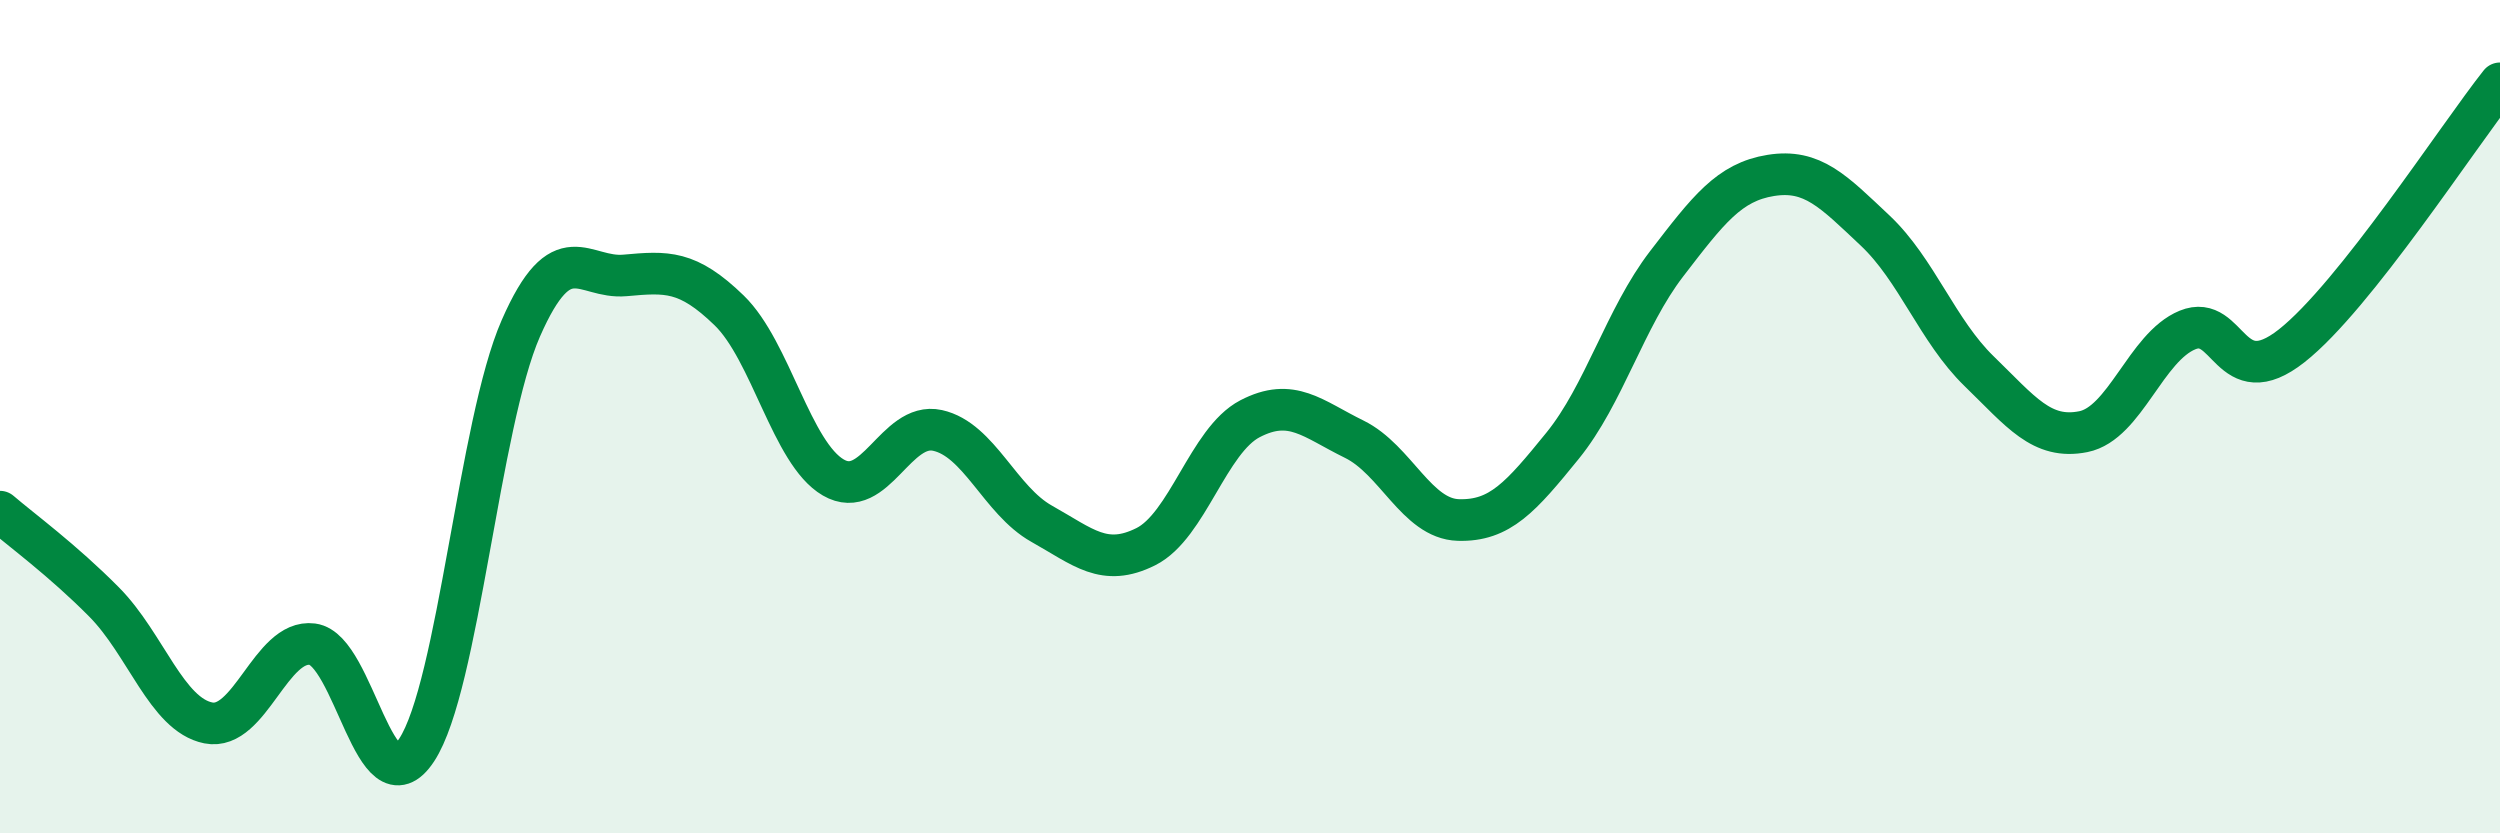 
    <svg width="60" height="20" viewBox="0 0 60 20" xmlns="http://www.w3.org/2000/svg">
      <path
        d="M 0,12.28 C 0.5,12.71 1.5,13.44 2.5,14.45 C 3.5,15.46 4,17.15 5,17.35 C 6,17.55 6.5,15.33 7.5,15.46 C 8.5,15.59 9,19.52 10,18 C 11,16.48 11.5,10.16 12.5,7.88 C 13.5,5.6 14,6.7 15,6.61 C 16,6.52 16.5,6.48 17.5,7.45 C 18.5,8.42 19,10.88 20,11.46 C 21,12.04 21.5,10.11 22.5,10.33 C 23.5,10.55 24,12.01 25,12.57 C 26,13.13 26.5,13.62 27.5,13.12 C 28.5,12.62 29,10.57 30,10.05 C 31,9.53 31.5,10.05 32.5,10.54 C 33.5,11.03 34,12.45 35,12.48 C 36,12.51 36.5,11.93 37.5,10.7 C 38.5,9.47 39,7.63 40,6.33 C 41,5.03 41.5,4.37 42.5,4.21 C 43.5,4.05 44,4.59 45,5.53 C 46,6.47 46.5,7.94 47.5,8.91 C 48.5,9.88 49,10.56 50,10.36 C 51,10.16 51.5,8.33 52.5,7.92 C 53.5,7.51 53.5,9.48 55,8.3 C 56.5,7.12 59,3.26 60,2L60 20L0 20Z"
        fill="#008740"
        opacity="0.1"
        stroke-linecap="round"
        stroke-linejoin="round"
      />
      <path
        d="M 0,12.28 C 0.5,12.71 1.5,13.44 2.5,14.45 C 3.5,15.46 4,17.15 5,17.35 C 6,17.55 6.5,15.33 7.5,15.46 C 8.5,15.59 9,19.52 10,18 C 11,16.48 11.5,10.16 12.5,7.88 C 13.5,5.6 14,6.7 15,6.61 C 16,6.52 16.5,6.48 17.5,7.45 C 18.5,8.42 19,10.88 20,11.46 C 21,12.04 21.5,10.11 22.5,10.33 C 23.5,10.55 24,12.01 25,12.57 C 26,13.13 26.5,13.62 27.5,13.12 C 28.5,12.62 29,10.57 30,10.05 C 31,9.53 31.5,10.05 32.5,10.54 C 33.5,11.03 34,12.45 35,12.48 C 36,12.51 36.5,11.93 37.5,10.7 C 38.5,9.47 39,7.63 40,6.33 C 41,5.03 41.5,4.37 42.5,4.21 C 43.5,4.05 44,4.59 45,5.53 C 46,6.47 46.5,7.94 47.5,8.91 C 48.5,9.88 49,10.56 50,10.36 C 51,10.16 51.5,8.33 52.5,7.92 C 53.5,7.51 53.5,9.48 55,8.3 C 56.5,7.12 59,3.26 60,2"
        stroke="#008740"
        stroke-width="1"
        fill="none"
        stroke-linecap="round"
        stroke-linejoin="round"
      />
    </svg>
  